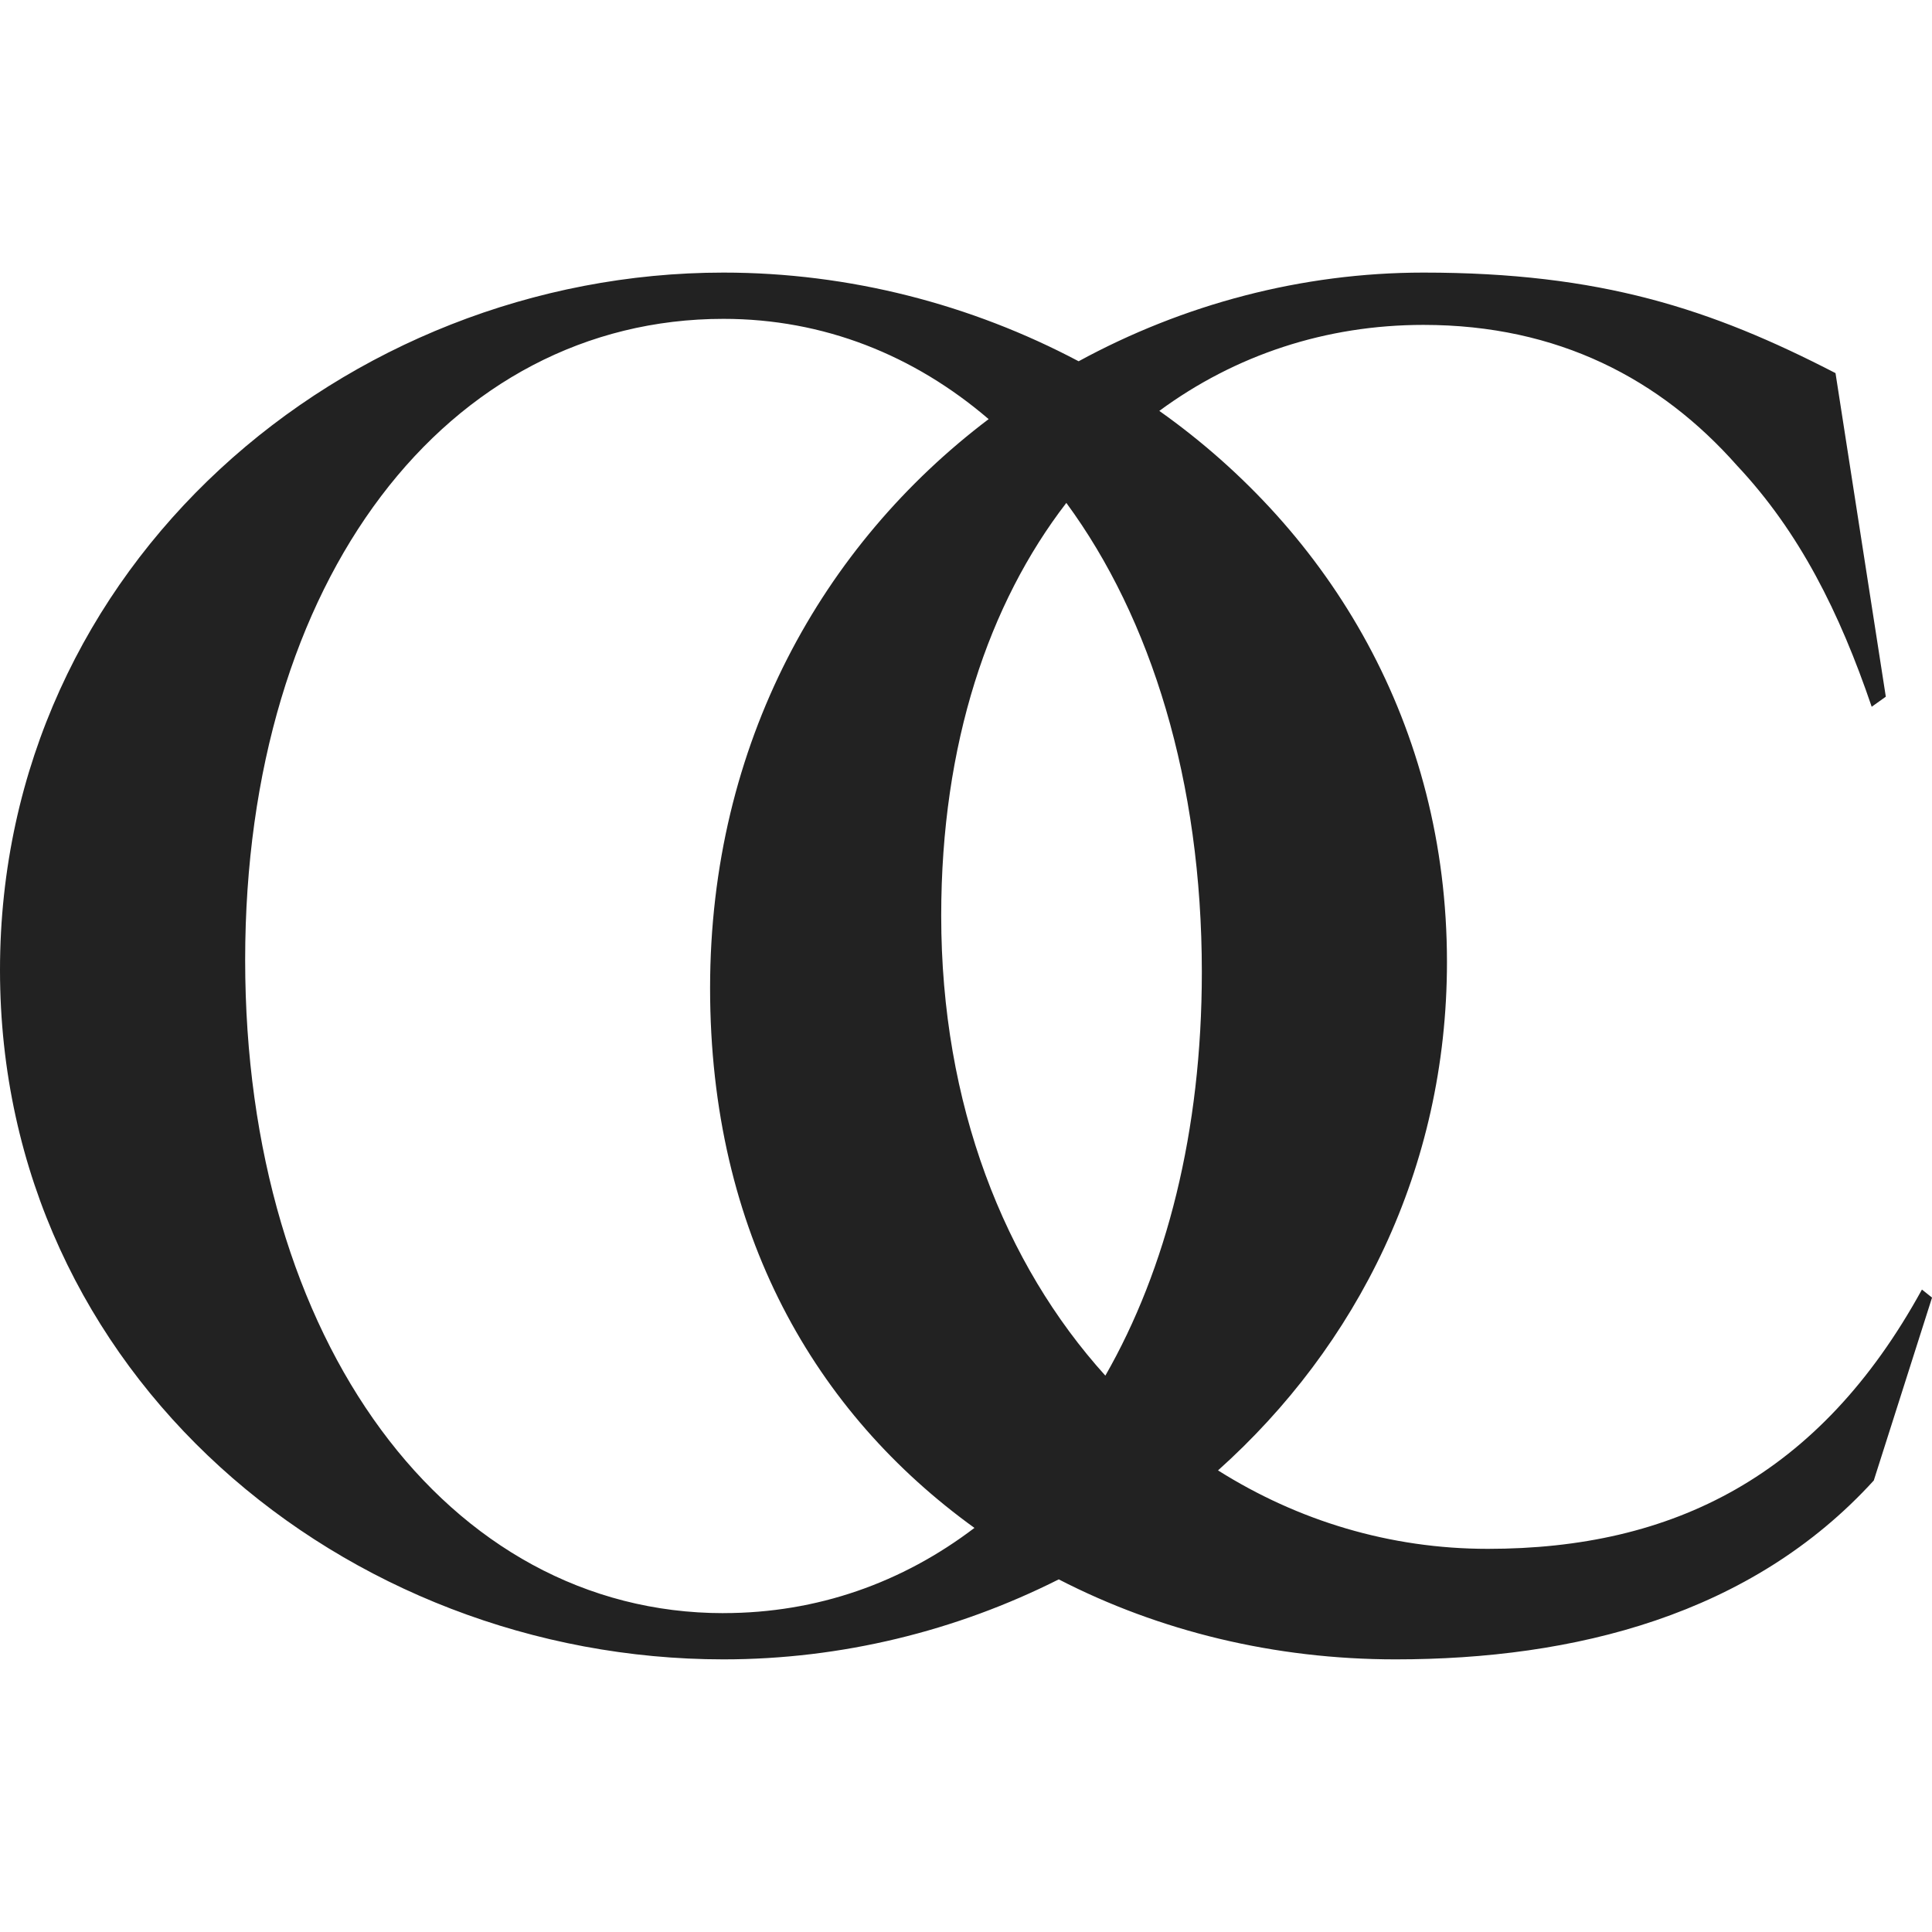 <svg xmlns="http://www.w3.org/2000/svg" width="512" height="512" fill="none"><style> path {fill: #222;} @media (prefers-color-scheme: dark) {path {fill: #fff;}} </style><path d="M509.33 341.75c-27.16 49.53-66.04 68.71-115.04 68.71-25.94 0-50.33-7.45-71.5-20.79 36.71-32.87 60.67-79.8 60.67-134.73 0-62.66-30.87-113.91-76.23-146.05 20.09-14.8 44.1-22.79 70.01-22.79 35.7 0 62.86 14.39 83.1 37.29 16.51 17.57 27.16 38.88 35.68 63.91l3.74-2.67-13.33-85.75c-33.01-17.05-62.31-26.64-109.18-26.64-32.24 0-63.65 8.39-91.4 23.5-28.41-15.05-60.74-23.5-94.12-23.5C91.6 72.25 0 149.47 0 257.06s91.6 182.69 191.73 182.69c31.29 0 61.75-7.54 88.85-21.2 26.7 13.76 57.26 21.2 89.23 21.2 47.4 0 94.26-11.72 126.76-47.4l15.44-48.47-2.67-2.13Zm-216.4 22.81c-26.76-29.61-43.5-71.85-43.5-121.88 0-45.63 12.6-82.72 33.16-109.41 22.5 30.62 35.91 73.82 35.91 124.33 0 42.34-9.42 78.74-25.57 106.96Zm-101.2 62.94c-72.97 0-126.76-71.9-126.76-173.1S118.76 84.5 191.73 84.5c26.53 0 50.47 9.6 70.27 26.57-43.9 33.21-73.82 85.85-73.82 150.79s27.96 112.67 70.06 143.05c-19.06 14.49-41.62 22.58-66.51 22.58Z" fill-rule="nonzero"/></svg>